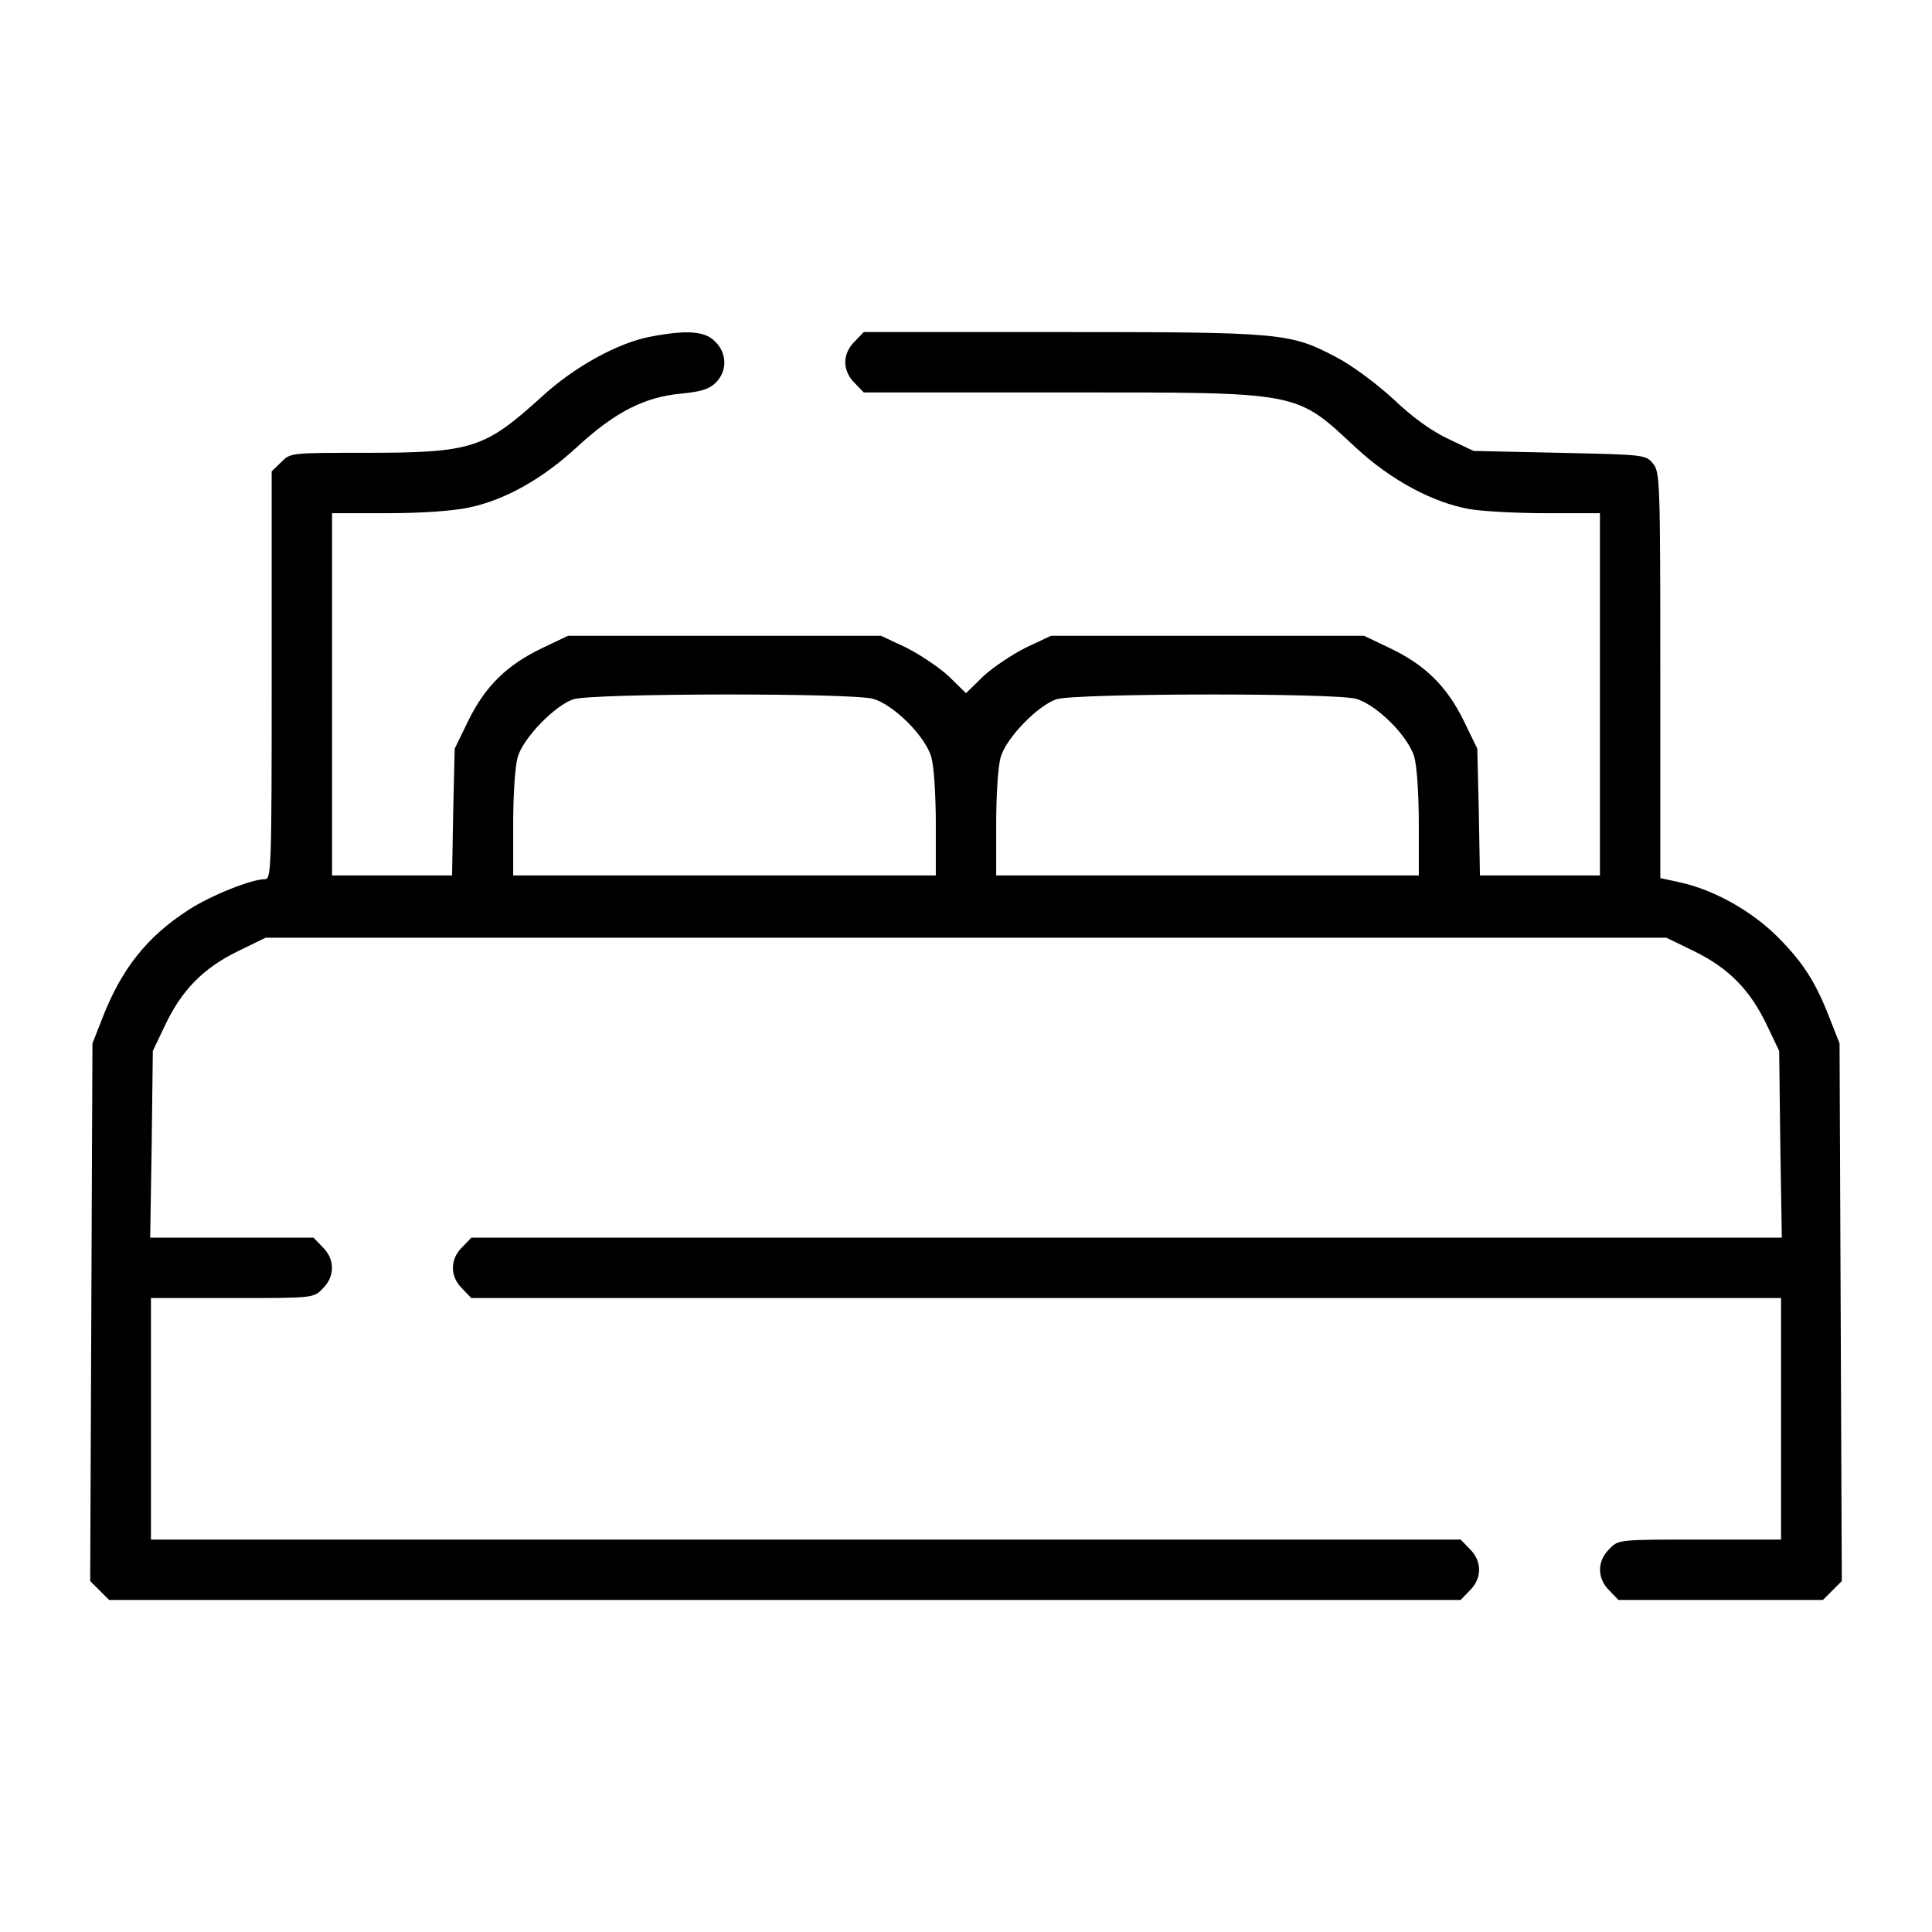 <?xml version="1.0" standalone="no"?>
<!DOCTYPE svg PUBLIC "-//W3C//DTD SVG 20010904//EN"
 "http://www.w3.org/TR/2001/REC-SVG-20010904/DTD/svg10.dtd">
<svg version="1.0" xmlns="http://www.w3.org/2000/svg"
 width="512pt" height="512pt" viewBox="0 0 512 512"
 preserveAspectRatio="xMidYMid meet">

<g transform="translate(0,512) scale(0.1,-0.1)">
<path d="M1725 4228 c-87 -16 -203 -80 -290 -160 -151 -137 -184 -148 -468
-148 -197 0 -198 0 -222 -25 l-25 -24 0 -541 c0 -514 -1 -540 -18 -540 -36 0
-143 -43 -202 -81 -110 -71 -178 -156 -229 -288 l-26 -66 -3 -713 -3 -712 25
-25 25 -25 1791 0 1791 0 24 25 c33 32 33 78 0 110 l-24 25 -1736 0 -1735 0 0
320 0 320 215 0 c216 0 216 0 240 25 33 32 33 78 0 110 l-24 25 -216 0 -217 0
4 248 3 247 32 67 c44 93 100 151 191 196 l76 37 1856 0 1856 0 76 -37 c91
-45 147 -103 191 -196 l32 -67 3 -247 4 -248 -1737 0 -1736 0 -24 -25 c-33
-32 -33 -78 0 -110 l24 -25 1736 0 1735 0 0 -320 0 -320 -215 0 c-216 0 -216
0 -240 -25 -33 -32 -33 -78 0 -110 l24 -25 271 0 271 0 25 25 25 25 -3 712 -3
713 -26 66 c-38 98 -71 149 -140 218 -69 68 -166 122 -254 142 l-55 12 0 537
c0 514 -1 539 -19 561 -19 24 -22 24 -248 29 l-228 5 -67 32 c-43 20 -95 57
-145 105 -46 42 -109 89 -151 111 -123 65 -144 67 -730 67 l-523 0 -24 -25
c-16 -15 -25 -36 -25 -55 0 -19 9 -40 25 -55 l24 -25 518 0 c648 0 623 5 788
-148 91 -84 202 -144 299 -161 33 -6 124 -11 203 -11 l143 0 0 -480 0 -480
-159 0 -159 0 -3 168 -4 168 -37 76 c-45 91 -103 147 -196 191 l-67 32 -415 0
-415 0 -66 -31 c-36 -18 -87 -52 -113 -76 l-46 -45 -46 45 c-26 24 -77 58
-113 76 l-66 31 -415 0 -415 0 -67 -32 c-93 -44 -151 -100 -196 -191 l-37 -76
-4 -168 -3 -168 -159 0 -159 0 0 480 0 480 148 0 c89 0 174 6 215 15 95 20
194 75 288 162 99 91 177 131 275 140 52 5 74 12 91 29 31 31 30 78 -2 109
-27 28 -75 31 -170 13z m589 -960 c55 -16 138 -99 154 -154 7 -24 12 -100 12
-178 l0 -136 -560 0 -560 0 0 136 c0 78 5 154 12 178 15 51 99 137 148 153 51
16 740 17 794 1z m1280 0 c55 -16 138 -99 154 -154 7 -24 12 -100 12 -178 l0
-136 -560 0 -560 0 0 136 c0 78 5 154 12 178 15 51 99 137 148 153 51 16 740
17 794 1z"/>
</g>
</svg>
